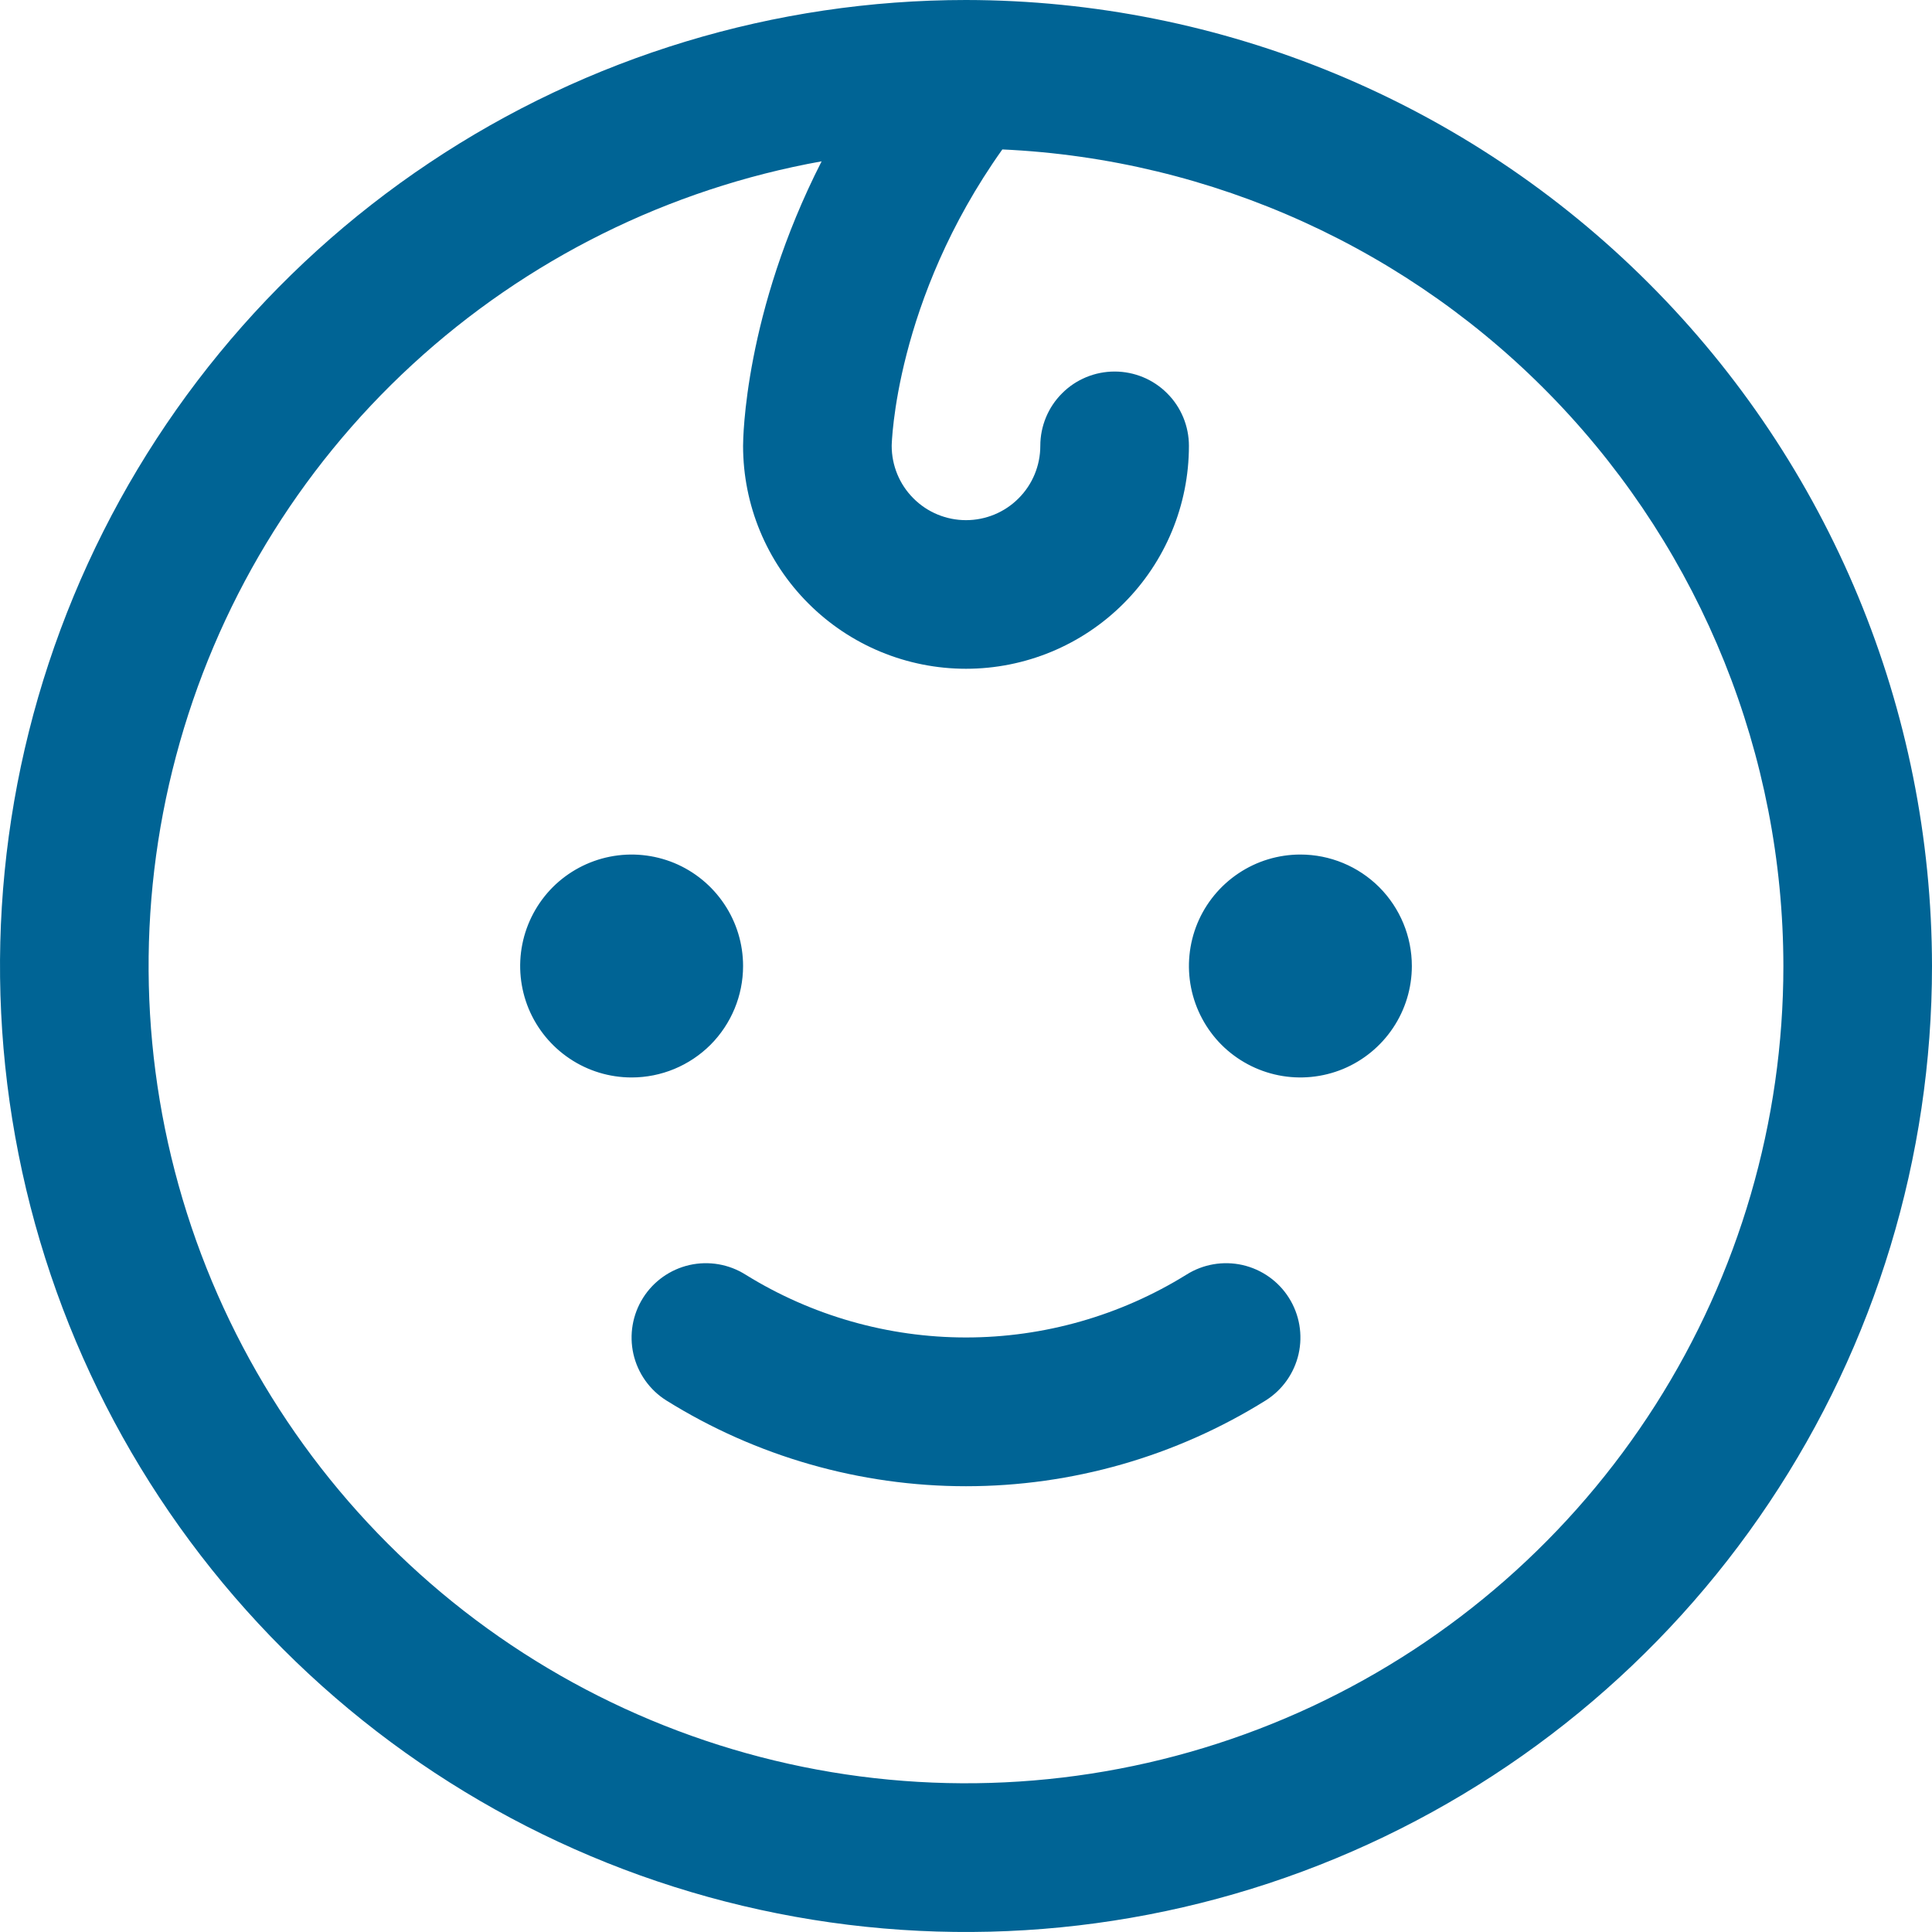 <svg width="26" height="26" viewBox="0 0 26 26" fill="none" xmlns="http://www.w3.org/2000/svg">
<path d="M8.5 14.5C8.203 14.5 7.913 14.412 7.667 14.247C7.42 14.082 7.228 13.848 7.114 13.574C7.001 13.3 6.971 12.998 7.029 12.707C7.087 12.416 7.23 12.149 7.439 11.939C7.649 11.73 7.916 11.587 8.207 11.529C8.498 11.471 8.8 11.501 9.074 11.614C9.348 11.728 9.582 11.92 9.747 12.167C9.912 12.413 10 12.703 10 13C10 13.398 9.842 13.779 9.561 14.061C9.279 14.342 8.898 14.5 8.5 14.5ZM17.5 11.5C17.203 11.5 16.913 11.588 16.667 11.753C16.42 11.918 16.228 12.152 16.114 12.426C16.001 12.7 15.971 13.002 16.029 13.293C16.087 13.584 16.23 13.851 16.439 14.061C16.649 14.27 16.916 14.413 17.207 14.471C17.498 14.529 17.8 14.499 18.074 14.386C18.348 14.272 18.582 14.08 18.747 13.833C18.912 13.587 19 13.297 19 13C19 12.602 18.842 12.221 18.561 11.939C18.279 11.658 17.898 11.5 17.5 11.5ZM15.966 17.154C15.076 17.706 14.048 17.999 13 17.999C11.952 17.999 10.924 17.706 10.034 17.154C9.809 17.012 9.538 16.966 9.279 17.024C9.02 17.083 8.795 17.242 8.654 17.466C8.512 17.691 8.466 17.962 8.524 18.221C8.583 18.48 8.742 18.705 8.966 18.846C10.176 19.601 11.574 20.001 13 20.001C14.426 20.001 15.824 19.601 17.034 18.846C17.258 18.705 17.417 18.48 17.476 18.221C17.534 17.962 17.488 17.691 17.346 17.466C17.205 17.242 16.98 17.083 16.721 17.024C16.462 16.966 16.191 17.012 15.966 17.154ZM26 13C26 15.571 25.238 18.085 23.809 20.222C22.381 22.36 20.35 24.026 17.975 25.01C15.6 25.994 12.986 26.252 10.464 25.75C7.942 25.249 5.626 24.011 3.808 22.192C1.99 20.374 0.751 18.058 0.25 15.536C-0.252 13.014 0.006 10.401 0.99 8.025C1.974 5.65 3.64 3.619 5.778 2.191C7.915 0.762 10.429 0 13 0C16.447 0.004 19.751 1.374 22.188 3.812C24.626 6.249 25.996 9.553 26 13ZM24 13C23.997 10.168 22.902 7.447 20.945 5.4C18.988 3.354 16.317 2.14 13.489 2.011C12.04 4.048 12 5.985 12 6C12 6.265 12.105 6.52 12.293 6.707C12.48 6.895 12.735 7 13 7C13.265 7 13.52 6.895 13.707 6.707C13.895 6.52 14 6.265 14 6C14 5.735 14.105 5.48 14.293 5.293C14.48 5.105 14.735 5 15 5C15.265 5 15.52 5.105 15.707 5.293C15.895 5.48 16 5.735 16 6C16 6.796 15.684 7.559 15.121 8.121C14.559 8.684 13.796 9 13 9C12.204 9 11.441 8.684 10.879 8.121C10.316 7.559 10 6.796 10 6C10 5.909 10.016 4.213 11.057 2.171C8.998 2.541 7.087 3.49 5.547 4.908C4.008 6.325 2.906 8.152 2.369 10.175C1.831 12.197 1.882 14.331 2.515 16.325C3.148 18.32 4.337 20.092 5.941 21.435C7.546 22.778 9.501 23.635 11.575 23.906C13.65 24.177 15.759 23.85 17.655 22.965C19.551 22.079 21.155 20.671 22.279 18.906C23.403 17.141 24 15.092 24 13Z" fill="#006495"/>
</svg>
